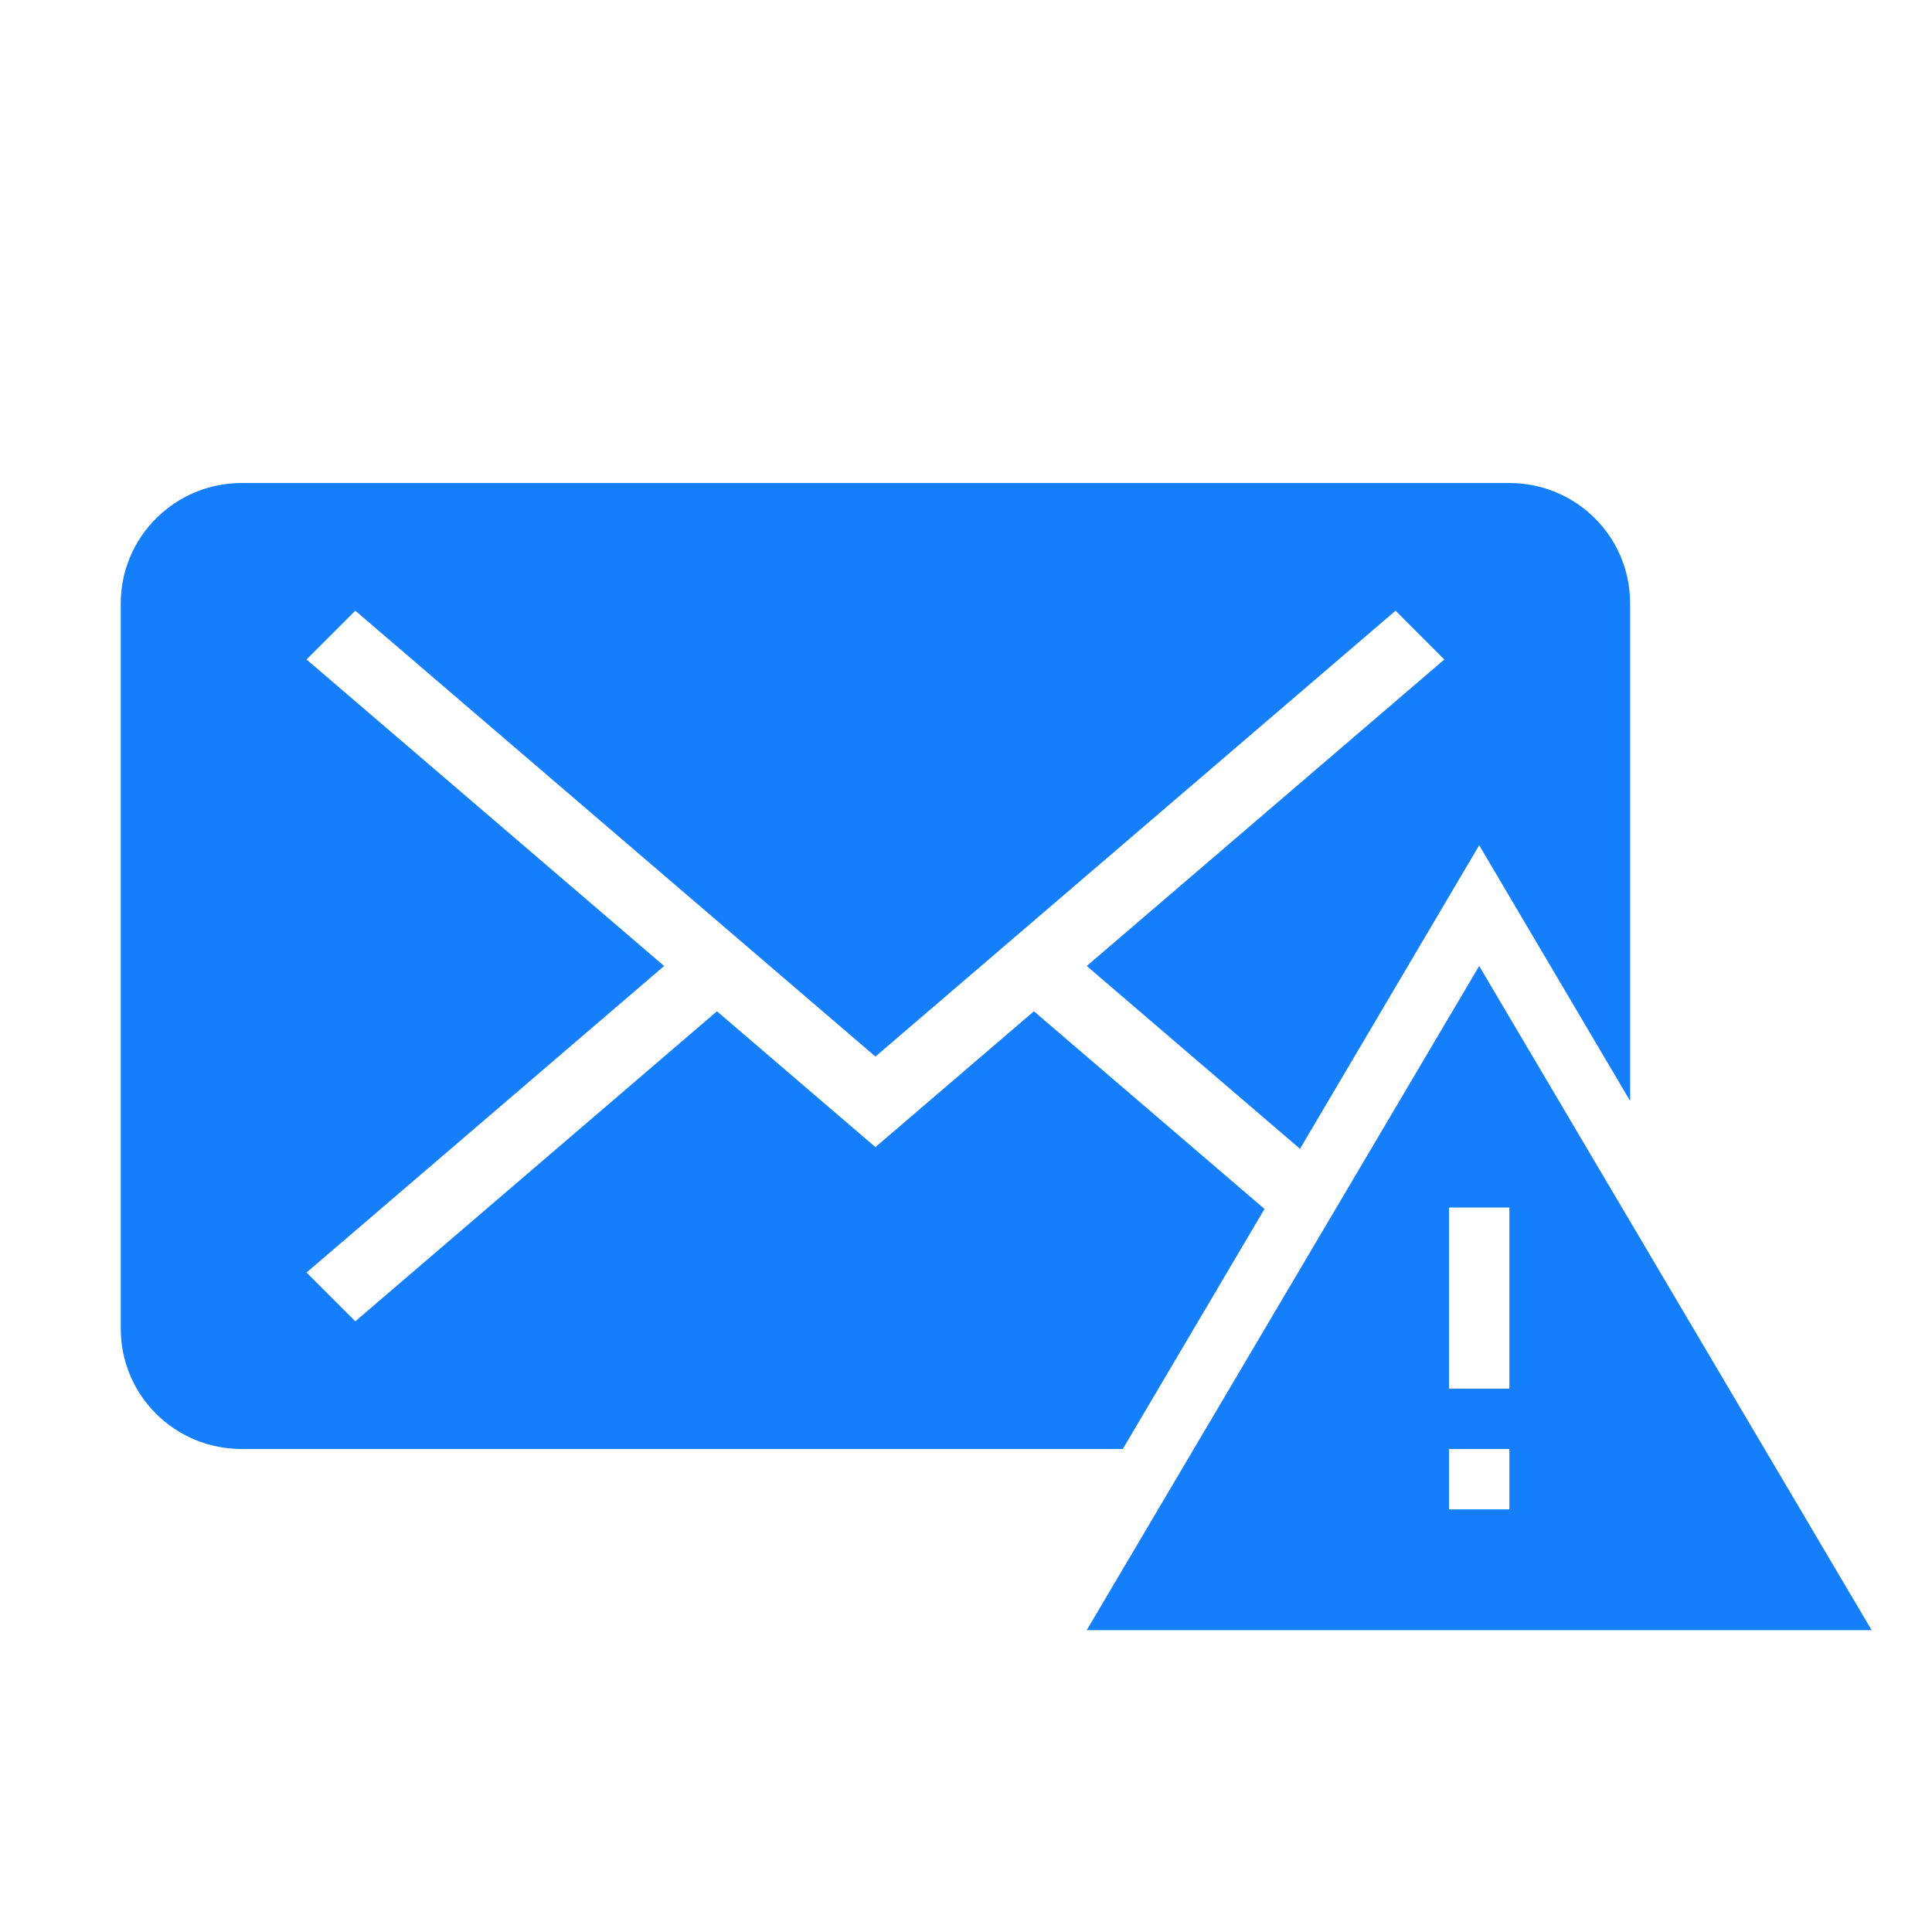 <?xml version="1.0" ?><svg height="32px" version="1.1" viewBox="0 0 32 32" width="32px" xmlns="http://www.w3.org/2000/svg" xmlns:sketch="http://www.bohemiancoding.com/sketch/ns" xmlns:xlink="http://www.w3.org/1999/xlink"><title/><desc/><defs/><g fill="none" fill-rule="evenodd" id="Page-1" stroke="none" stroke-width="1"><g fill="#157EFB" id="icon-8-mail-error"><path d="M21.532,19.028 L18,16 L23.923,10.923 L23.923,10.923 L23.115,10.115 L14.5,17.5 L5.885,10.115 L5.077,10.923 L5.077,10.923 L11,16 L5.077,21.077 L5.077,21.077 L5.885,21.885 L11.875,16.75 L14.5,19 L17.125,16.75 L20.944,20.024 L18.597,24 L4.004,24 C2.89,24 2,23.107 2,22.006 L2,9.994 C2,8.895 2.897,8 4.004,8 L24.996,8 C26.11,8 27,8.893 27,9.994 L27,18.235 L24.5,14 L21.532,19.028 L21.532,19.028 L21.532,19.028 Z M24.5,16 L31,27 L18,27 L24.5,16 L24.5,16 Z M24,20 L24,23 L25,23 L25,20 L24,20 L24,20 Z M24,24 L24,25 L25,25 L25,24 L24,24 L24,24 Z" id="mail-error"/></g></g></svg>